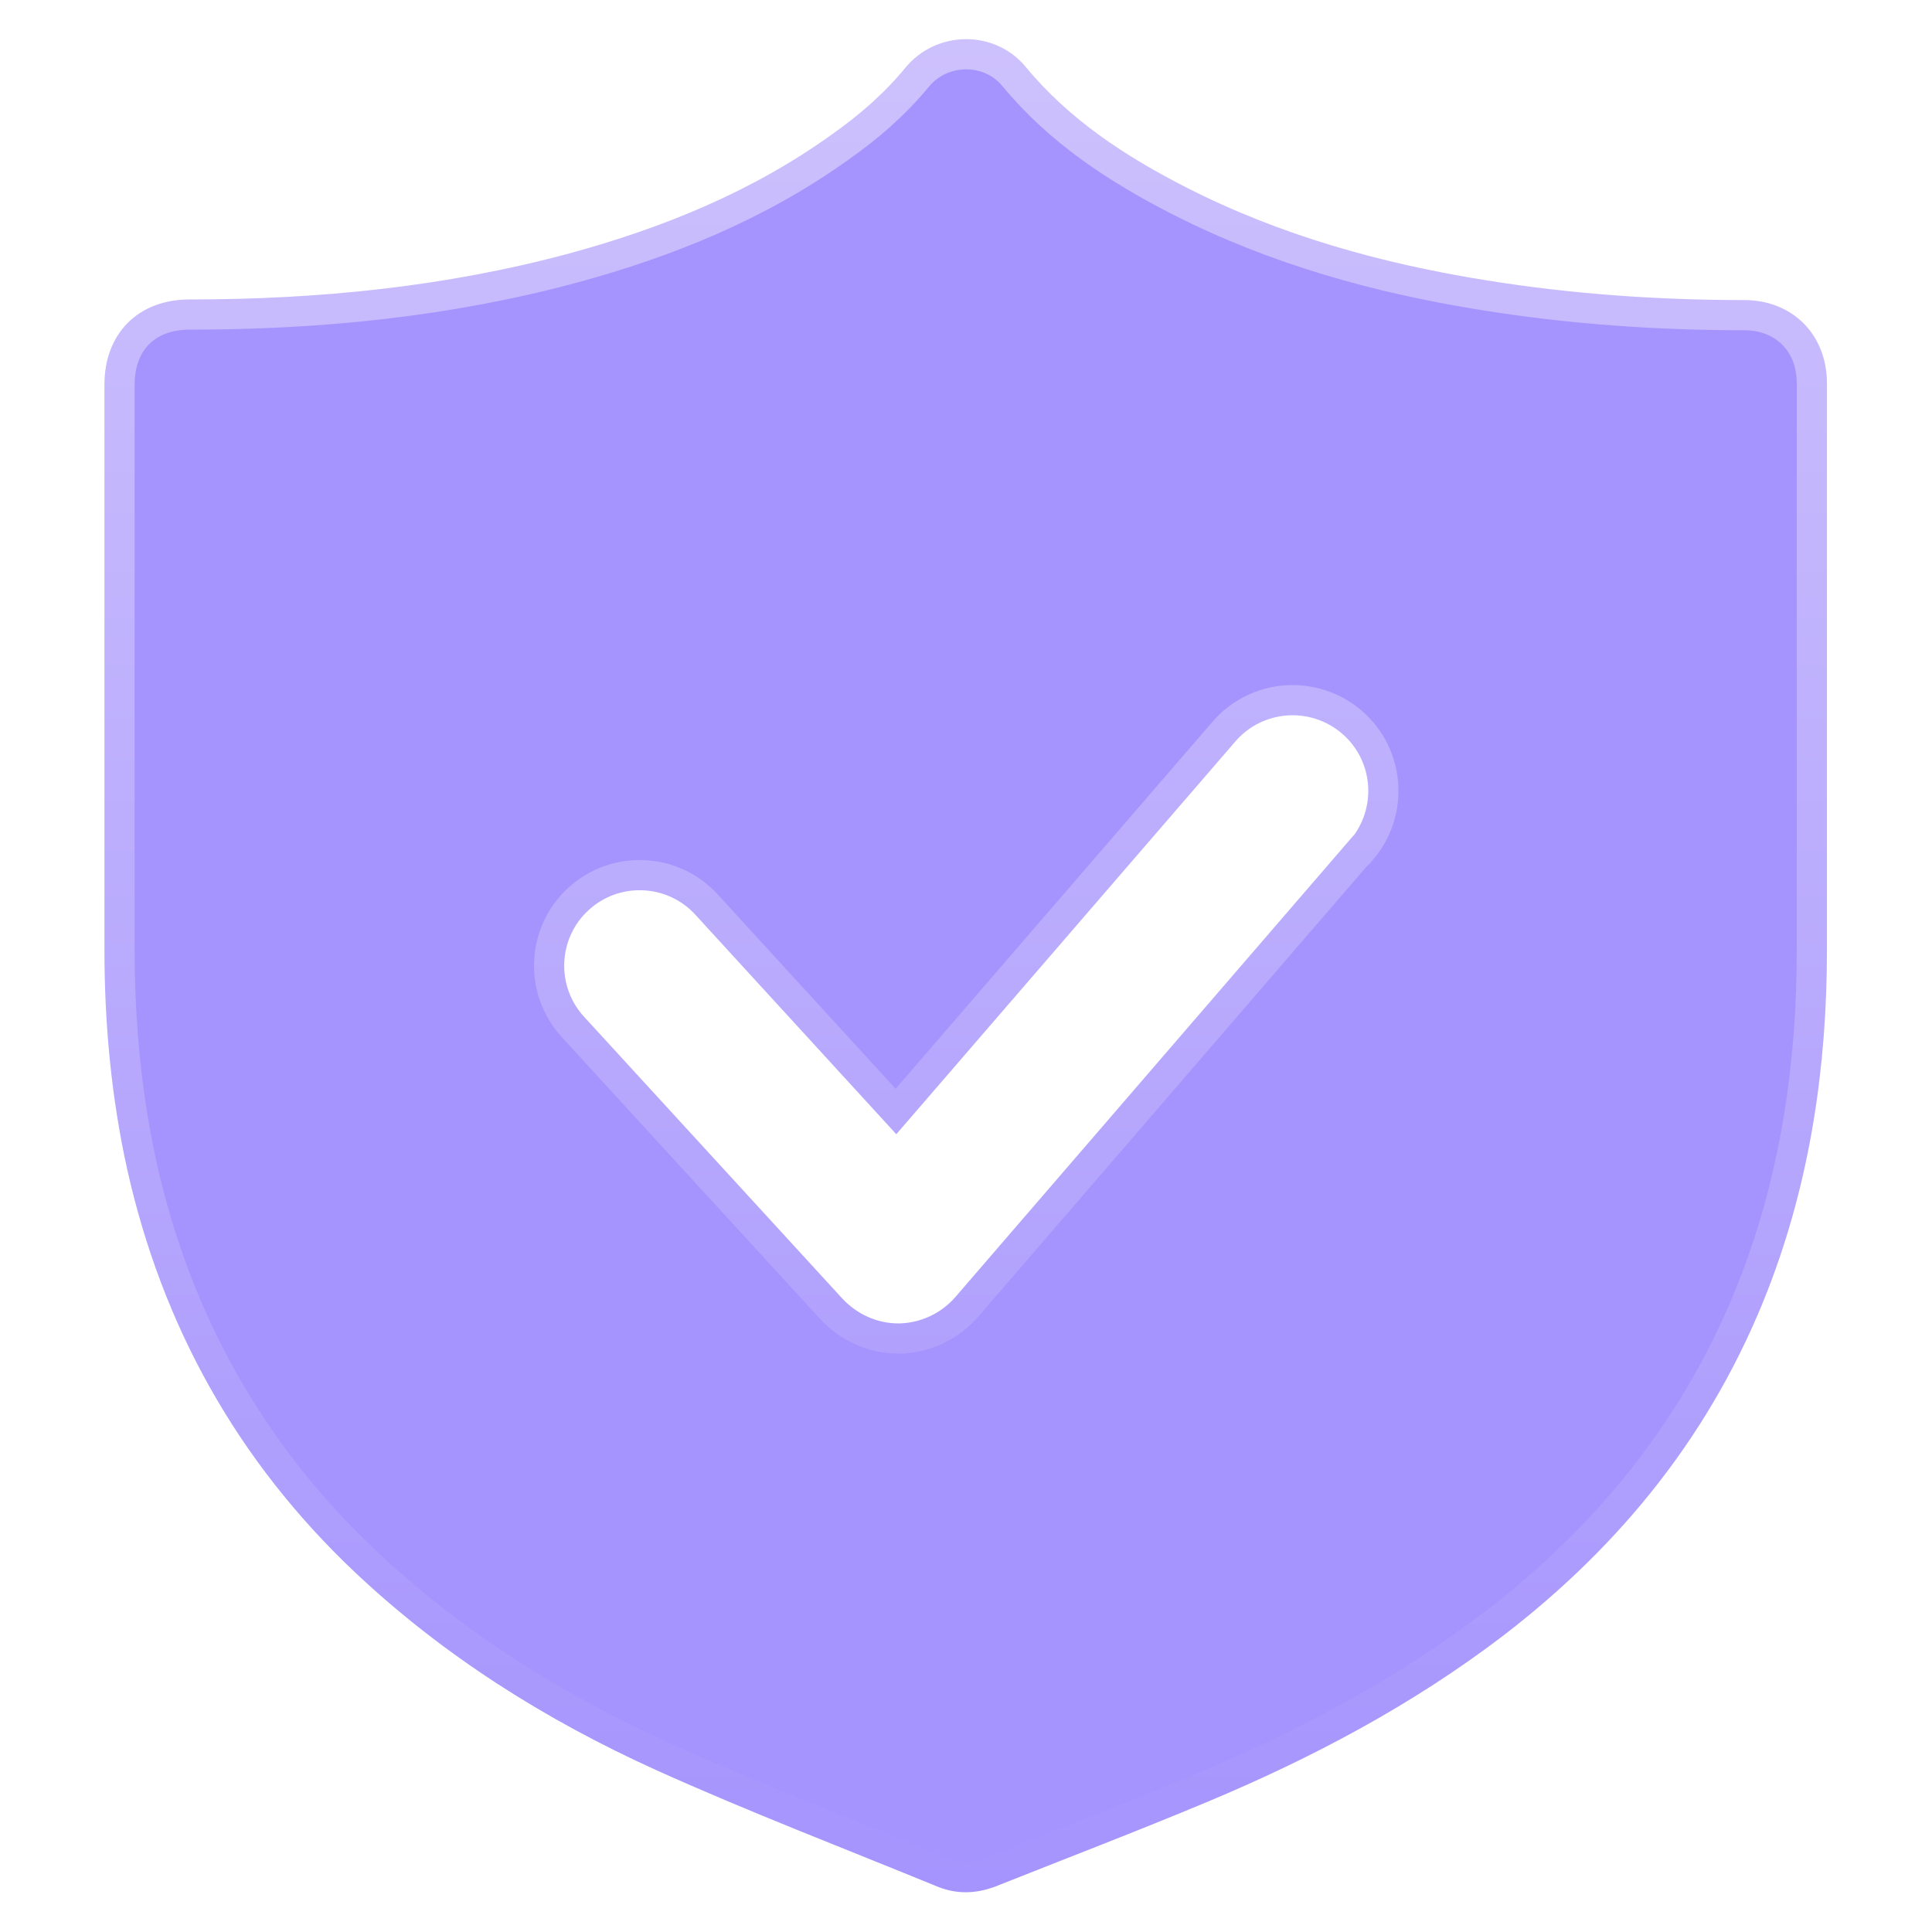 <?xml version="1.0" encoding="UTF-8"?>
<svg id="_图层_1" data-name="图层 1" xmlns="http://www.w3.org/2000/svg" xmlns:xlink="http://www.w3.org/1999/xlink" viewBox="0 0 32 32">
  <defs>
    <style>
      .cls-1 {
        fill: url(#_未命名的渐变_147);
        stroke: url(#_未命名的渐变_341);
        stroke-miterlimit: 10;
        stroke-width: .5px;
      }
    </style>
    <linearGradient id="_未命名的渐变_147" data-name="未命名的渐变 147" x1="1.99" y1="16" x2="30.01" y2="16" gradientUnits="userSpaceOnUse">
      <stop offset="0" stop-color="#a594fd"/>
      <stop offset="1" stop-color="#a594fd"/>
    </linearGradient>
    <linearGradient id="_未命名的渐变_341" data-name="未命名的渐变 341" x1="16" y1="31.34" x2="16" y2=".66" gradientUnits="userSpaceOnUse">
      <stop offset="0" stop-color="#a594fd"/>
      <stop offset="1" stop-color="#cdc1fd"/>
    </linearGradient>
  </defs>
  <path class="cls-1" d="M30.01,6.35c0-.67-.46-1.13-1.12-1.13-1.44,0-2.88-.1-4.31-.33-1.75-.28-3.45-.75-5.04-1.56-1.04-.53-2-1.16-2.75-2.07-.41-.49-1.19-.48-1.6,.02-.37,.45-.81,.83-1.28,1.16-1.34,.96-2.84,1.57-4.42,2-2.08,.56-4.2,.77-6.35,.77-.71,0-1.16,.45-1.16,1.16,0,3.12,0,6.24,0,9.36,0,1.2,.11,2.4,.37,3.58,.57,2.55,1.79,4.74,3.69,6.54,1.45,1.37,3.12,2.42,4.93,3.24,1.53,.69,3.1,1.29,4.66,1.93,.25,.1,.5,.09,.75,0,1.18-.47,2.36-.92,3.53-1.41,1.72-.72,3.36-1.59,4.84-2.72,1.94-1.49,3.41-3.33,4.3-5.62,.69-1.78,.96-3.64,.96-5.54,0-1.36,0-2.72,0-4.08,0-1.76,0-3.53,0-5.29Zm-7.47,7.73l-6.53,7.57c-.28,.32-.68,.51-1.11,.52h-.02c-.42,0-.82-.18-1.11-.49l-4.28-4.67c-.56-.61-.52-1.56,.09-2.12,.61-.56,1.56-.52,2.12,.09l3.14,3.43,5.43-6.29c.54-.63,1.49-.7,2.12-.16,.63,.54,.7,1.49,.16,2.12Z"/>
</svg>